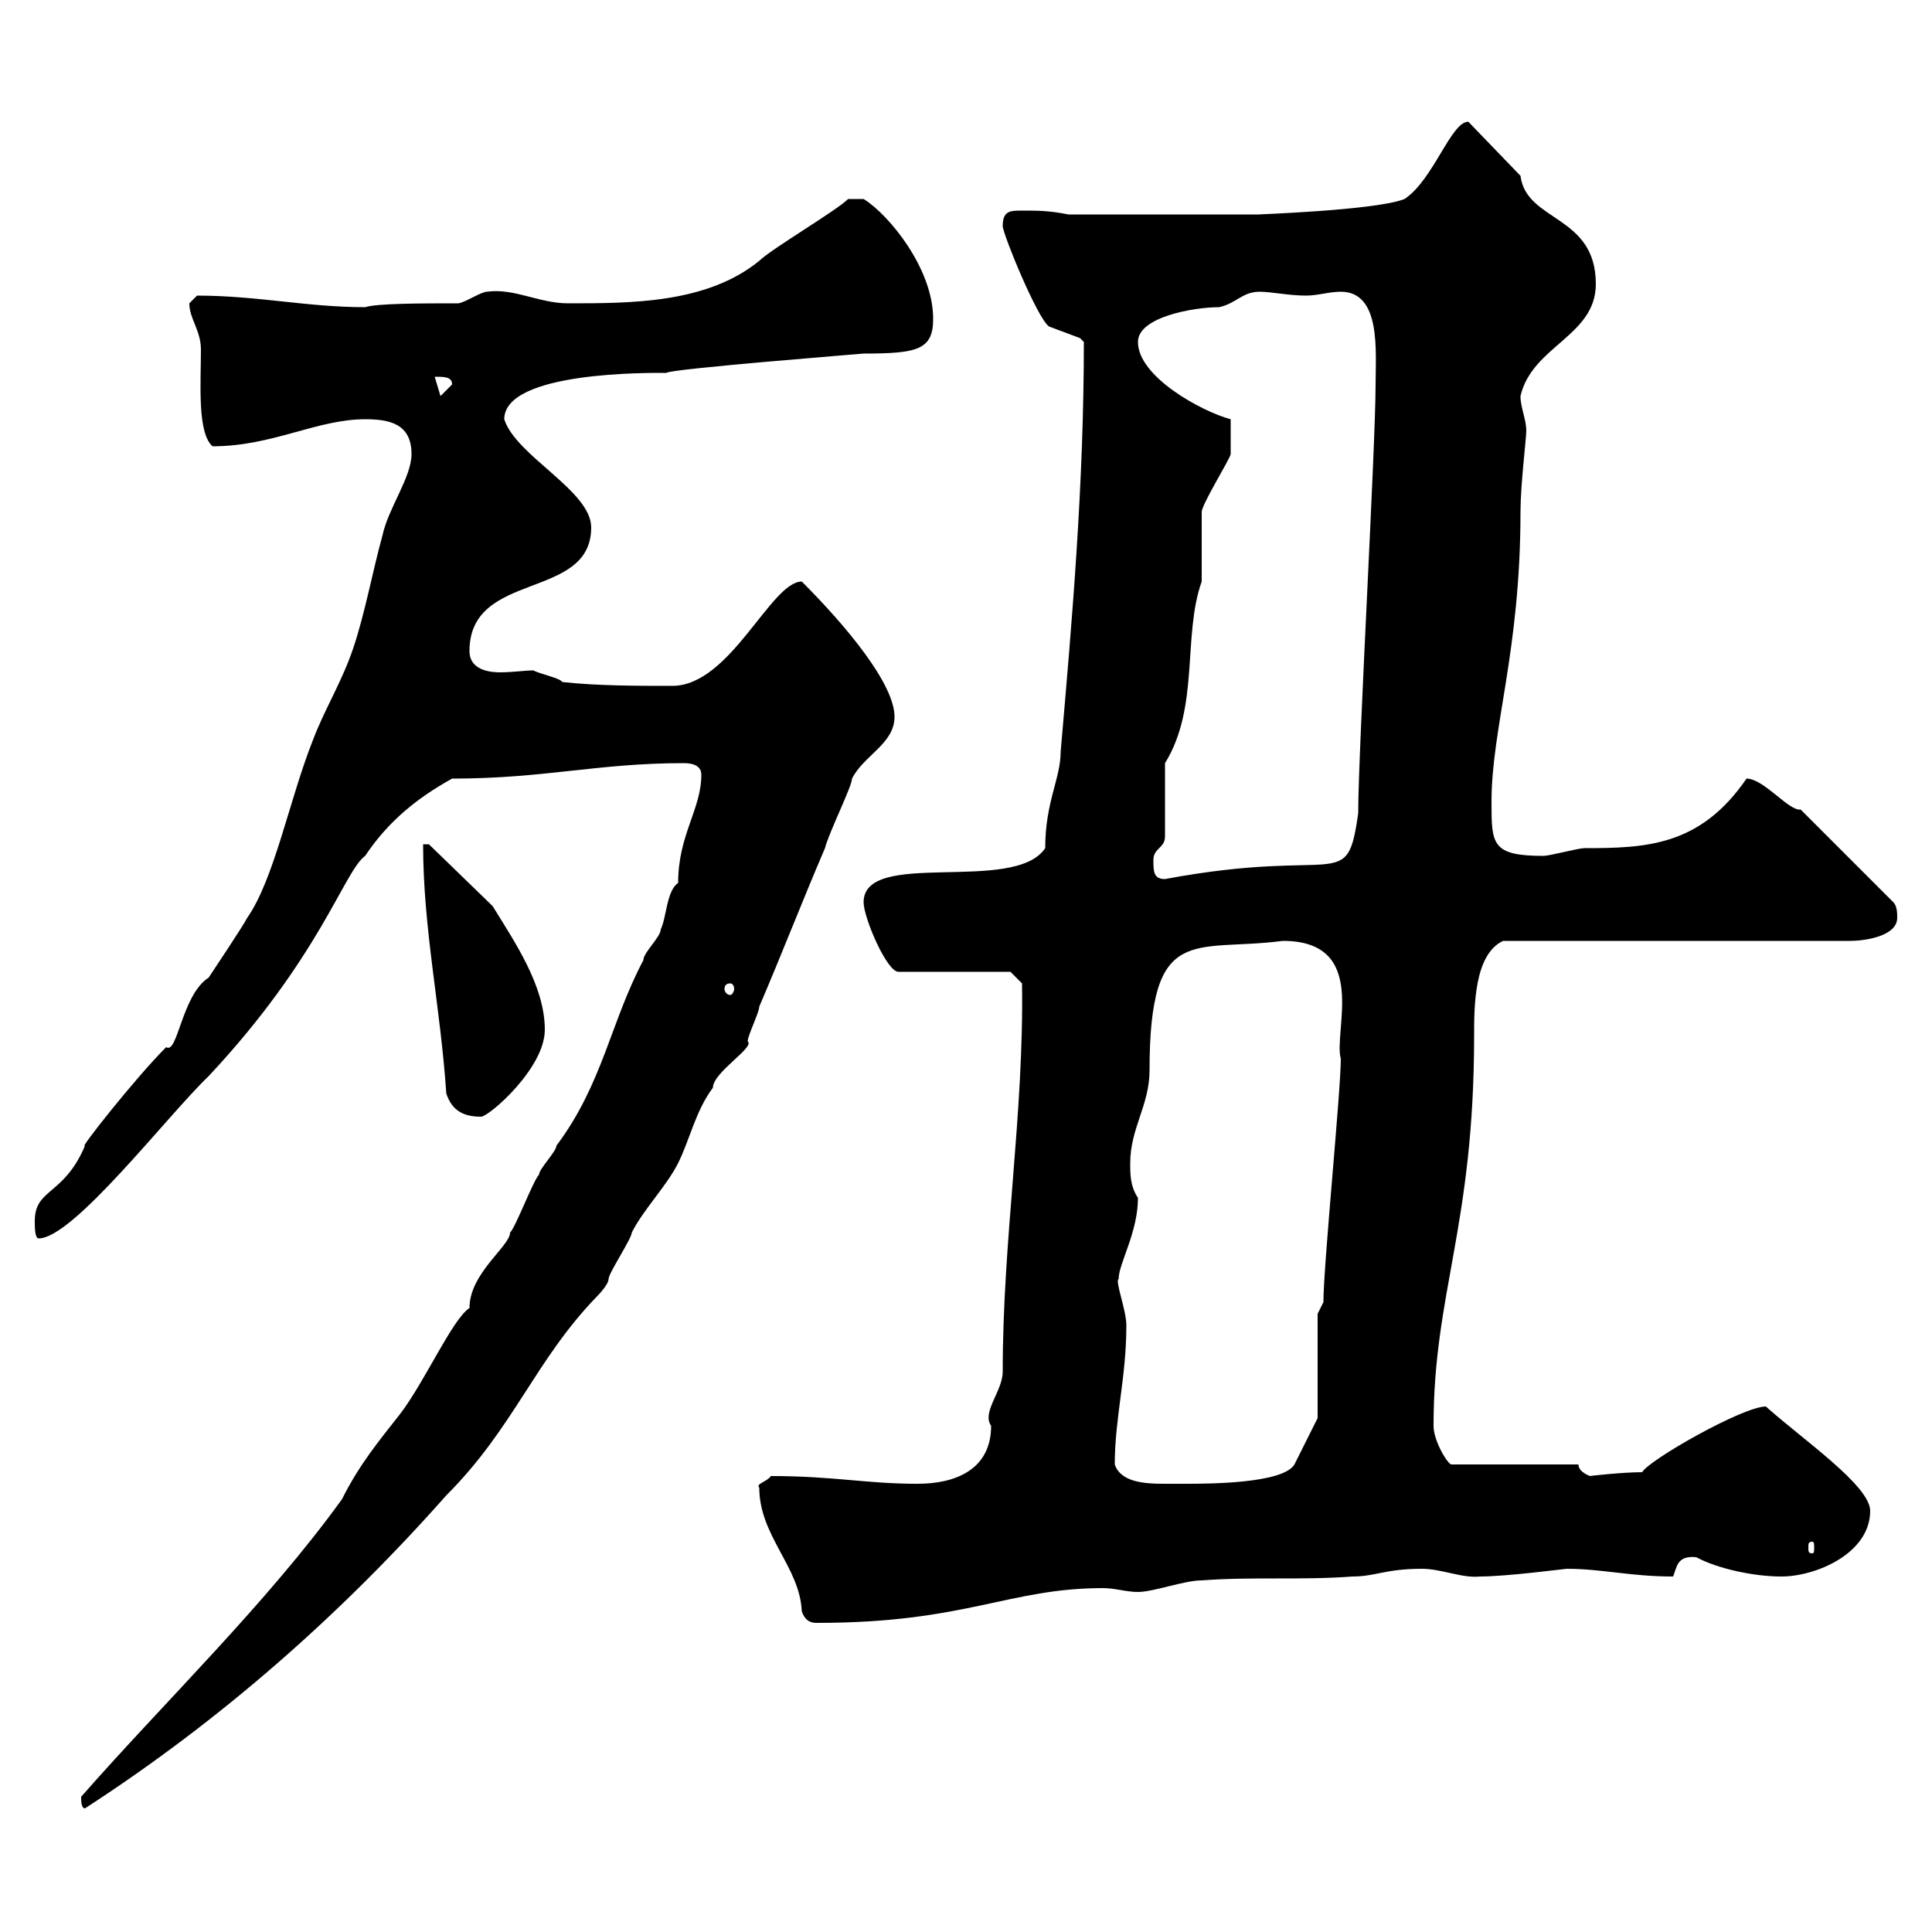<svg xmlns="http://www.w3.org/2000/svg" xmlns:xlink="http://www.w3.org/1999/xlink" width="300" height="300"><path d="M12.60 279C12.60 279.60 12.60 280.80 13.20 280.80C34.50 267 53.10 250.50 69.30 232.20C79.80 221.70 83.10 211.20 92.70 201.30C92.70 201.30 94.50 199.50 94.50 198.60C94.50 197.70 98.10 192.30 98.10 191.40C99.90 187.80 103.50 184.20 105.30 180.60C107.10 177 108 172.50 110.70 168.90C110.70 166.50 117.30 162.60 116.10 161.70C116.10 160.80 117.90 157.20 117.90 156.30C121.50 147.90 124.50 140.10 128.10 131.70C128.70 129.30 132.30 122.10 132.30 120.90C134.10 117.30 138.90 115.50 138.90 111.30C138.90 106.20 131.40 97.20 124.50 90.30C119.70 90.30 113.40 106.50 104.40 106.50C99 106.50 92.70 106.50 87.30 105.90C87 105.30 84 104.70 82.80 104.10C81.60 104.10 79.50 104.40 77.70 104.40C75 104.40 72.90 103.50 72.90 101.10C72.90 88.50 91.80 93.30 91.80 81.90C91.80 76.20 80.10 70.80 78.30 65.10C78.30 57.60 101.10 57.90 103.50 57.90C103.80 57.30 134.40 54.90 134.10 54.90C142.50 54.90 144.90 54.30 144.90 49.50C144.90 41.70 138 33.30 134.10 30.90L131.70 30.90C129.90 32.70 119.70 38.70 117.90 40.50C109.80 47.10 98.10 47.10 88.20 47.10C83.70 47.10 79.80 44.70 75.60 45.30C74.70 45.30 72 47.10 71.10 47.10C65.70 47.10 58.50 47.10 56.70 47.70C47.70 47.70 39.90 45.90 30.60 45.90C30.60 45.90 29.40 47.10 29.40 47.10C29.40 49.50 31.20 51.30 31.20 54.30C31.20 59.40 30.60 67.20 33 69.30C42.30 69.30 49.20 65.10 56.70 65.10C60.30 65.10 63.90 65.70 63.90 70.50C63.90 74.10 60.30 78.90 59.40 83.10C57.90 88.50 56.70 95.10 54.90 100.50C53.10 105.90 50.40 110.10 48.60 114.90C45 123.90 42.60 136.50 38.40 142.50C37.80 143.70 33 150.90 32.40 151.80C28.20 154.50 27.60 163.80 25.80 162.60C21 167.40 12 178.80 13.20 177.90C9.90 185.70 5.40 184.50 5.40 189.60C5.40 190.50 5.40 192.30 6 192.30C11.40 192.30 26.10 173.10 32.40 167.10C49.80 148.50 53.40 135.30 56.70 132.90C60.30 127.50 64.80 123.90 70.20 120.90C84.60 120.90 92.70 118.50 106.20 118.50C107.40 118.50 108.90 118.80 108.90 120.30C108.90 125.70 105.30 129.60 105.30 137.10C103.50 138.30 103.50 142.50 102.60 144.30C102.60 145.50 99.90 147.90 99.90 149.10C94.80 158.70 93.60 168.30 86.40 177.90C86.40 178.80 83.70 181.50 83.70 182.40C82.80 183.30 80.10 190.50 79.20 191.40C79.20 193.50 72.90 197.70 72.90 203.10C70.20 204.90 66 214.50 62.10 219.60C58.80 223.80 55.80 227.40 53.10 232.80C41.40 249 25.50 264.30 12.60 279ZM117.90 231C117.90 238.50 124.20 243.30 124.50 250.20C125.10 252 126.30 252 126.90 252C150 252 156.60 246.60 171.30 246.60C173.10 246.60 174.90 247.20 176.70 247.20C179.10 247.20 183.90 245.40 186.60 245.40C194.70 244.80 201.90 245.40 210 244.80C213.60 244.80 215.10 243.60 220.80 243.60C223.80 243.60 227.10 245.10 229.80 244.80C234 244.80 243 243.60 243.30 243.60C248.70 243.60 253.20 244.80 259.80 244.80C260.40 243.30 260.40 241.50 263.40 241.80C266.70 243.60 272.40 244.80 276.60 244.80C282 244.80 290.40 241.20 290.40 234.60C290.40 230.70 279.90 223.50 274.20 218.40C270.60 218.40 255.90 226.80 255 228.60C252 228.60 246.60 229.20 246.90 229.20C246.90 229.20 245.10 228.60 245.10 227.40L225.30 227.40C224.40 226.80 222.60 223.50 222.60 221.40C222.60 200.70 228.90 190.50 228.90 160.80C228.90 156.30 228.90 148.20 233.40 146.10L287.40 146.10C289.20 146.10 294.60 145.50 294.60 142.50C294.60 141.90 294.60 140.70 294 140.10L279.60 125.70C277.80 126 273.90 120.90 271.20 120.90C264 131.40 255.60 131.70 246 131.70C245.10 131.70 240.60 132.90 239.70 132.90C231.60 132.90 231.60 131.10 231.60 124.50C231.60 113.10 236.10 101.10 236.10 79.50C236.10 75.30 237 68.10 237 66.90C237 65.10 236.10 63.30 236.10 61.50C237.90 53.70 247.80 52.20 247.80 44.10C247.80 33.30 237 34.50 236.10 27.30L228 18.90C225.30 18.90 222.60 27.90 218.10 30.90C213.60 32.70 194.40 33.30 195.60 33.30L165.90 33.30C162.90 32.70 161.10 32.70 158.70 32.70C156.90 32.70 155.70 32.70 155.70 35.10C155.70 36.30 161.10 49.50 162.90 50.70C162.90 50.70 167.70 52.50 167.70 52.50C167.70 52.50 168.30 53.10 168.30 53.10C168.30 75.30 166.50 96 164.70 116.70C164.70 120.90 162.30 124.50 162.30 131.70C157.50 138.90 134.10 131.70 134.10 140.10C134.10 142.50 137.70 150.90 139.50 150.90L156.90 150.90L158.70 152.70C159 173.10 155.70 192.30 155.70 213C155.70 216 152.40 219.30 153.90 221.40C153.90 228.30 148.20 230.40 142.50 230.40C134.40 230.40 129.60 229.20 119.70 229.20C119.10 230.10 117.30 230.40 117.90 231ZM281.40 239.40C281.70 239.40 281.70 239.70 281.70 240.30C281.70 240.90 281.70 241.20 281.40 241.20C280.80 241.20 280.80 240.90 280.80 240.30C280.80 239.70 280.80 239.40 281.40 239.40ZM173.10 227.40C173.10 220.20 174.90 213.90 174.90 205.80C174.90 203.40 173.10 198.90 173.70 198.60C173.70 196.20 176.70 191.40 176.70 186C175.50 184.20 175.50 182.40 175.50 180.60C175.50 175.20 178.50 171.60 178.50 166.20C178.50 143.10 185.40 147.90 199.20 146.10C212.70 146.10 207 160.20 208.20 164.40C208.20 169.50 205.50 196.50 205.50 202.20C205.50 202.20 204.60 204 204.60 204L204.60 220.20C204.60 220.20 201.90 225.60 201 227.40C199.20 230.40 187.50 230.40 183.90 230.40C183 230.40 182.10 230.40 180.60 230.40C177.60 230.40 174 230.10 173.10 227.40ZM69.30 169.80C70.20 172.50 72 173.40 74.70 173.40C75.90 173.40 84.60 165.90 84.60 159.90C84.60 153 79.80 146.10 76.50 140.70L66.60 131.10L65.70 131.10C65.70 144.30 68.40 156.30 69.30 169.80ZM113.40 152.70C113.70 152.70 114 153 114 153.60C114 153.90 113.70 154.50 113.40 154.50C112.80 154.50 112.50 153.90 112.50 153.60C112.50 153 112.80 152.70 113.40 152.70ZM179.10 133.50C179.10 131.70 180.90 131.70 180.90 129.90L180.90 118.50C186.30 109.80 183.60 98.70 186.60 90.30C186.60 89.70 186.60 80.10 186.60 79.50C186.60 78.30 191.10 71.10 191.10 70.50C191.10 69.90 191.10 66.60 191.10 65.10C186.60 63.90 176.70 58.50 176.70 53.10C176.70 49.20 185.40 47.70 189.30 47.70C192 47.10 192.90 45.30 195.60 45.30C197.40 45.30 200.10 45.90 202.80 45.90C204.60 45.90 206.40 45.30 208.20 45.30C214.50 45.30 213.60 54.60 213.60 59.70C213.60 69.30 210.90 116.70 210.90 126.30C209.10 138.90 208.20 131.40 180.90 136.50C179.10 136.50 179.10 135.30 179.10 133.50ZM67.50 58.50C69 58.50 70.20 58.50 70.20 59.70L68.40 61.50Z"/></svg>